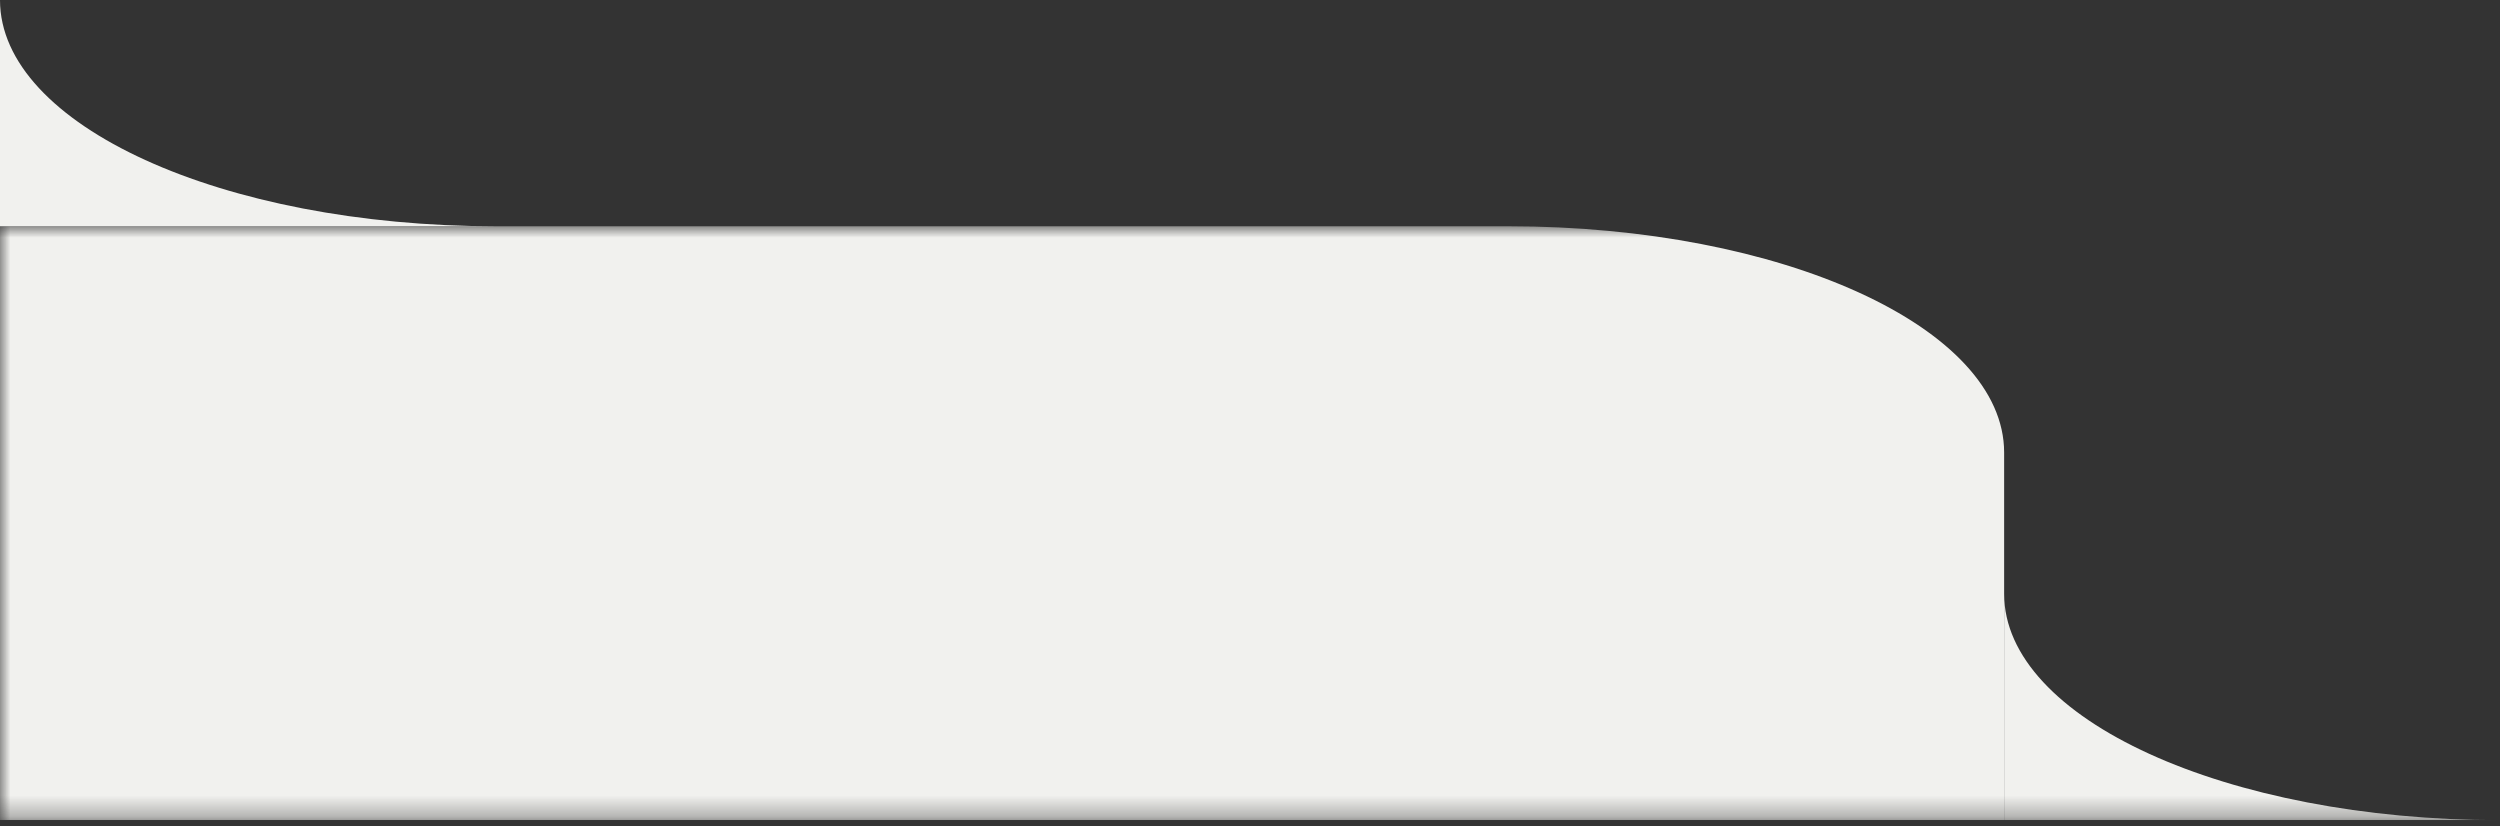 <svg width="121" height="40" viewBox="0 0 121 40" fill="none" xmlns="http://www.w3.org/2000/svg">
<rect x="0" y="0" width="121" height="40" fill="#333333" stroke="none"/>
<g clip-path="url(#clip0_93_215)">
<mask id="mask0_93_215" style="mask-type:luminance" maskUnits="userSpaceOnUse" x="0" y="10" width="121" height="30">
<path d="M121 10.951V39.695H0V10.951H121Z" fill="white"/>
</mask>
<g mask="url(#mask0_93_215)">
<path fill-rule="evenodd" clip-rule="evenodd" d="M121 39.695H97V28.745C97 34.793 107.745 39.695 121 39.695Z" fill="#F1F1EE"/>
<path d="M97 39.695V21.901C97 15.853 86.255 10.951 73 10.951H0V39.695H97Z" fill="#F1F1EE"/>
</g>
<path fill-rule="evenodd" clip-rule="evenodd" d="M24 10.951H0V0.001C0 6.049 10.745 10.951 24 10.951Z" fill="#F1F1EE"/>
</g>
<defs>
<clipPath id="clip0_93_215">
<rect width="39.695" height="121" fill="white" transform="matrix(0 -1 -1 0 121 39.695)"/>
</clipPath>
</defs>
</svg>
